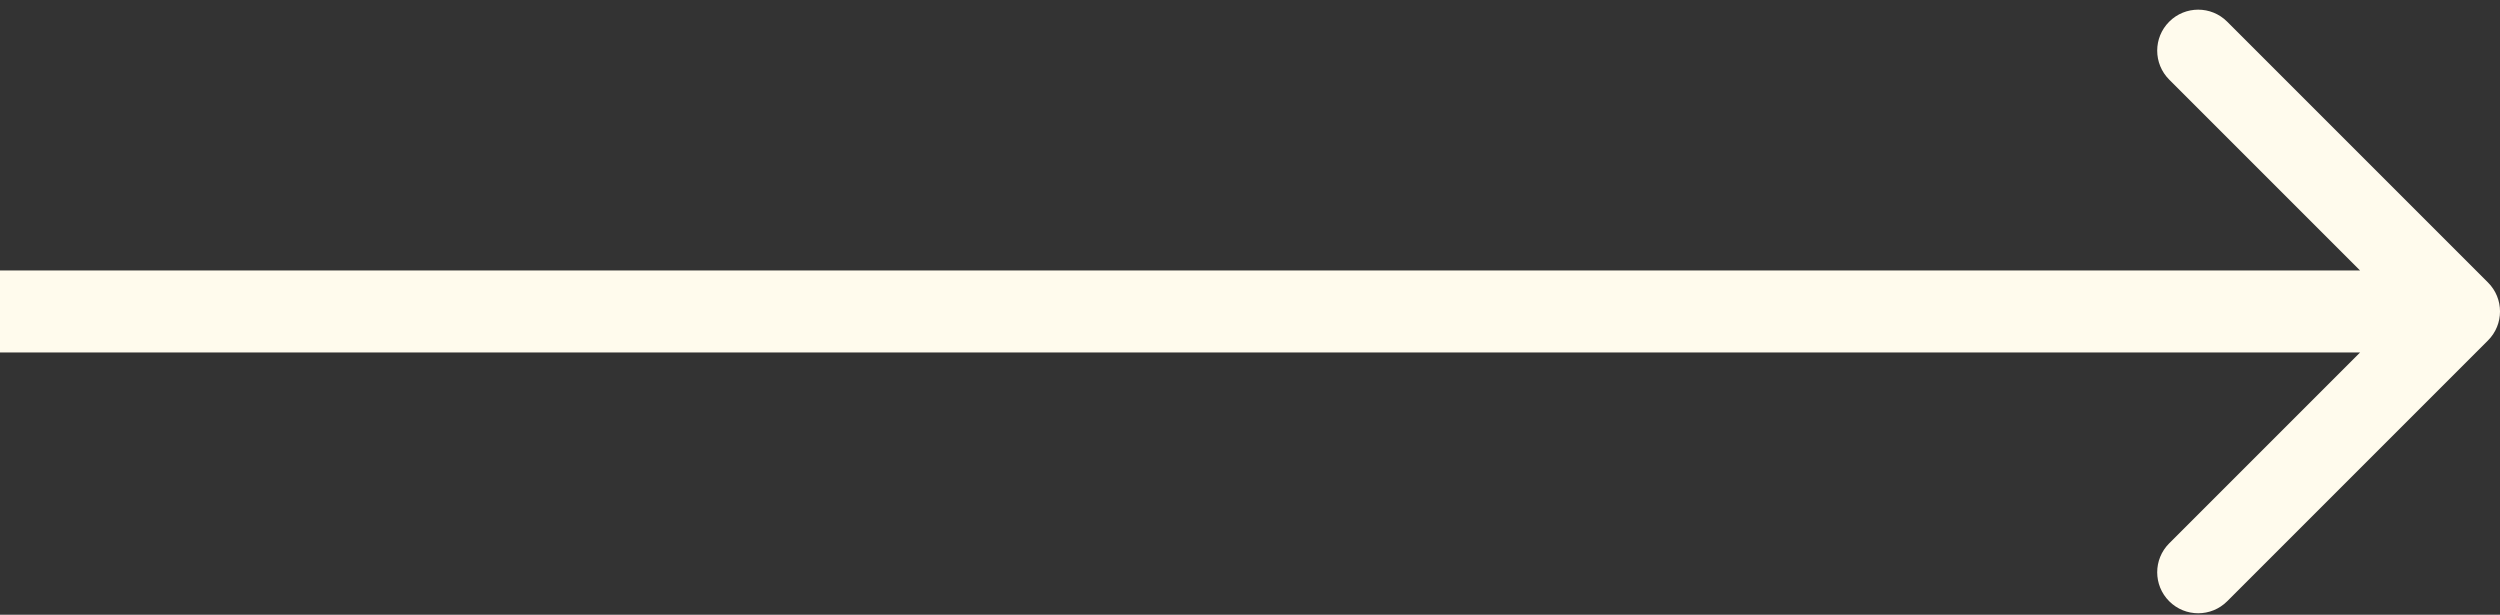 <svg width="61" height="15" viewBox="0 0 61 15" fill="none" xmlns="http://www.w3.org/2000/svg">
<rect x="0" y="0" width="61" height="15" fill="#333333" stroke="none"/>
<path d="M60.707 8.307C61.098 7.916 61.098 7.283 60.707 6.893L54.343 0.529C53.953 0.138 53.319 0.138 52.929 0.529C52.538 0.919 52.538 1.552 52.929 1.943L58.586 7.6L52.929 13.257C52.538 13.647 52.538 14.28 52.929 14.671C53.319 15.061 53.953 15.061 54.343 14.671L60.707 8.307ZM0 8.6H60V6.6H0V8.6Z" fill="#FFFBED"/>
</svg>
